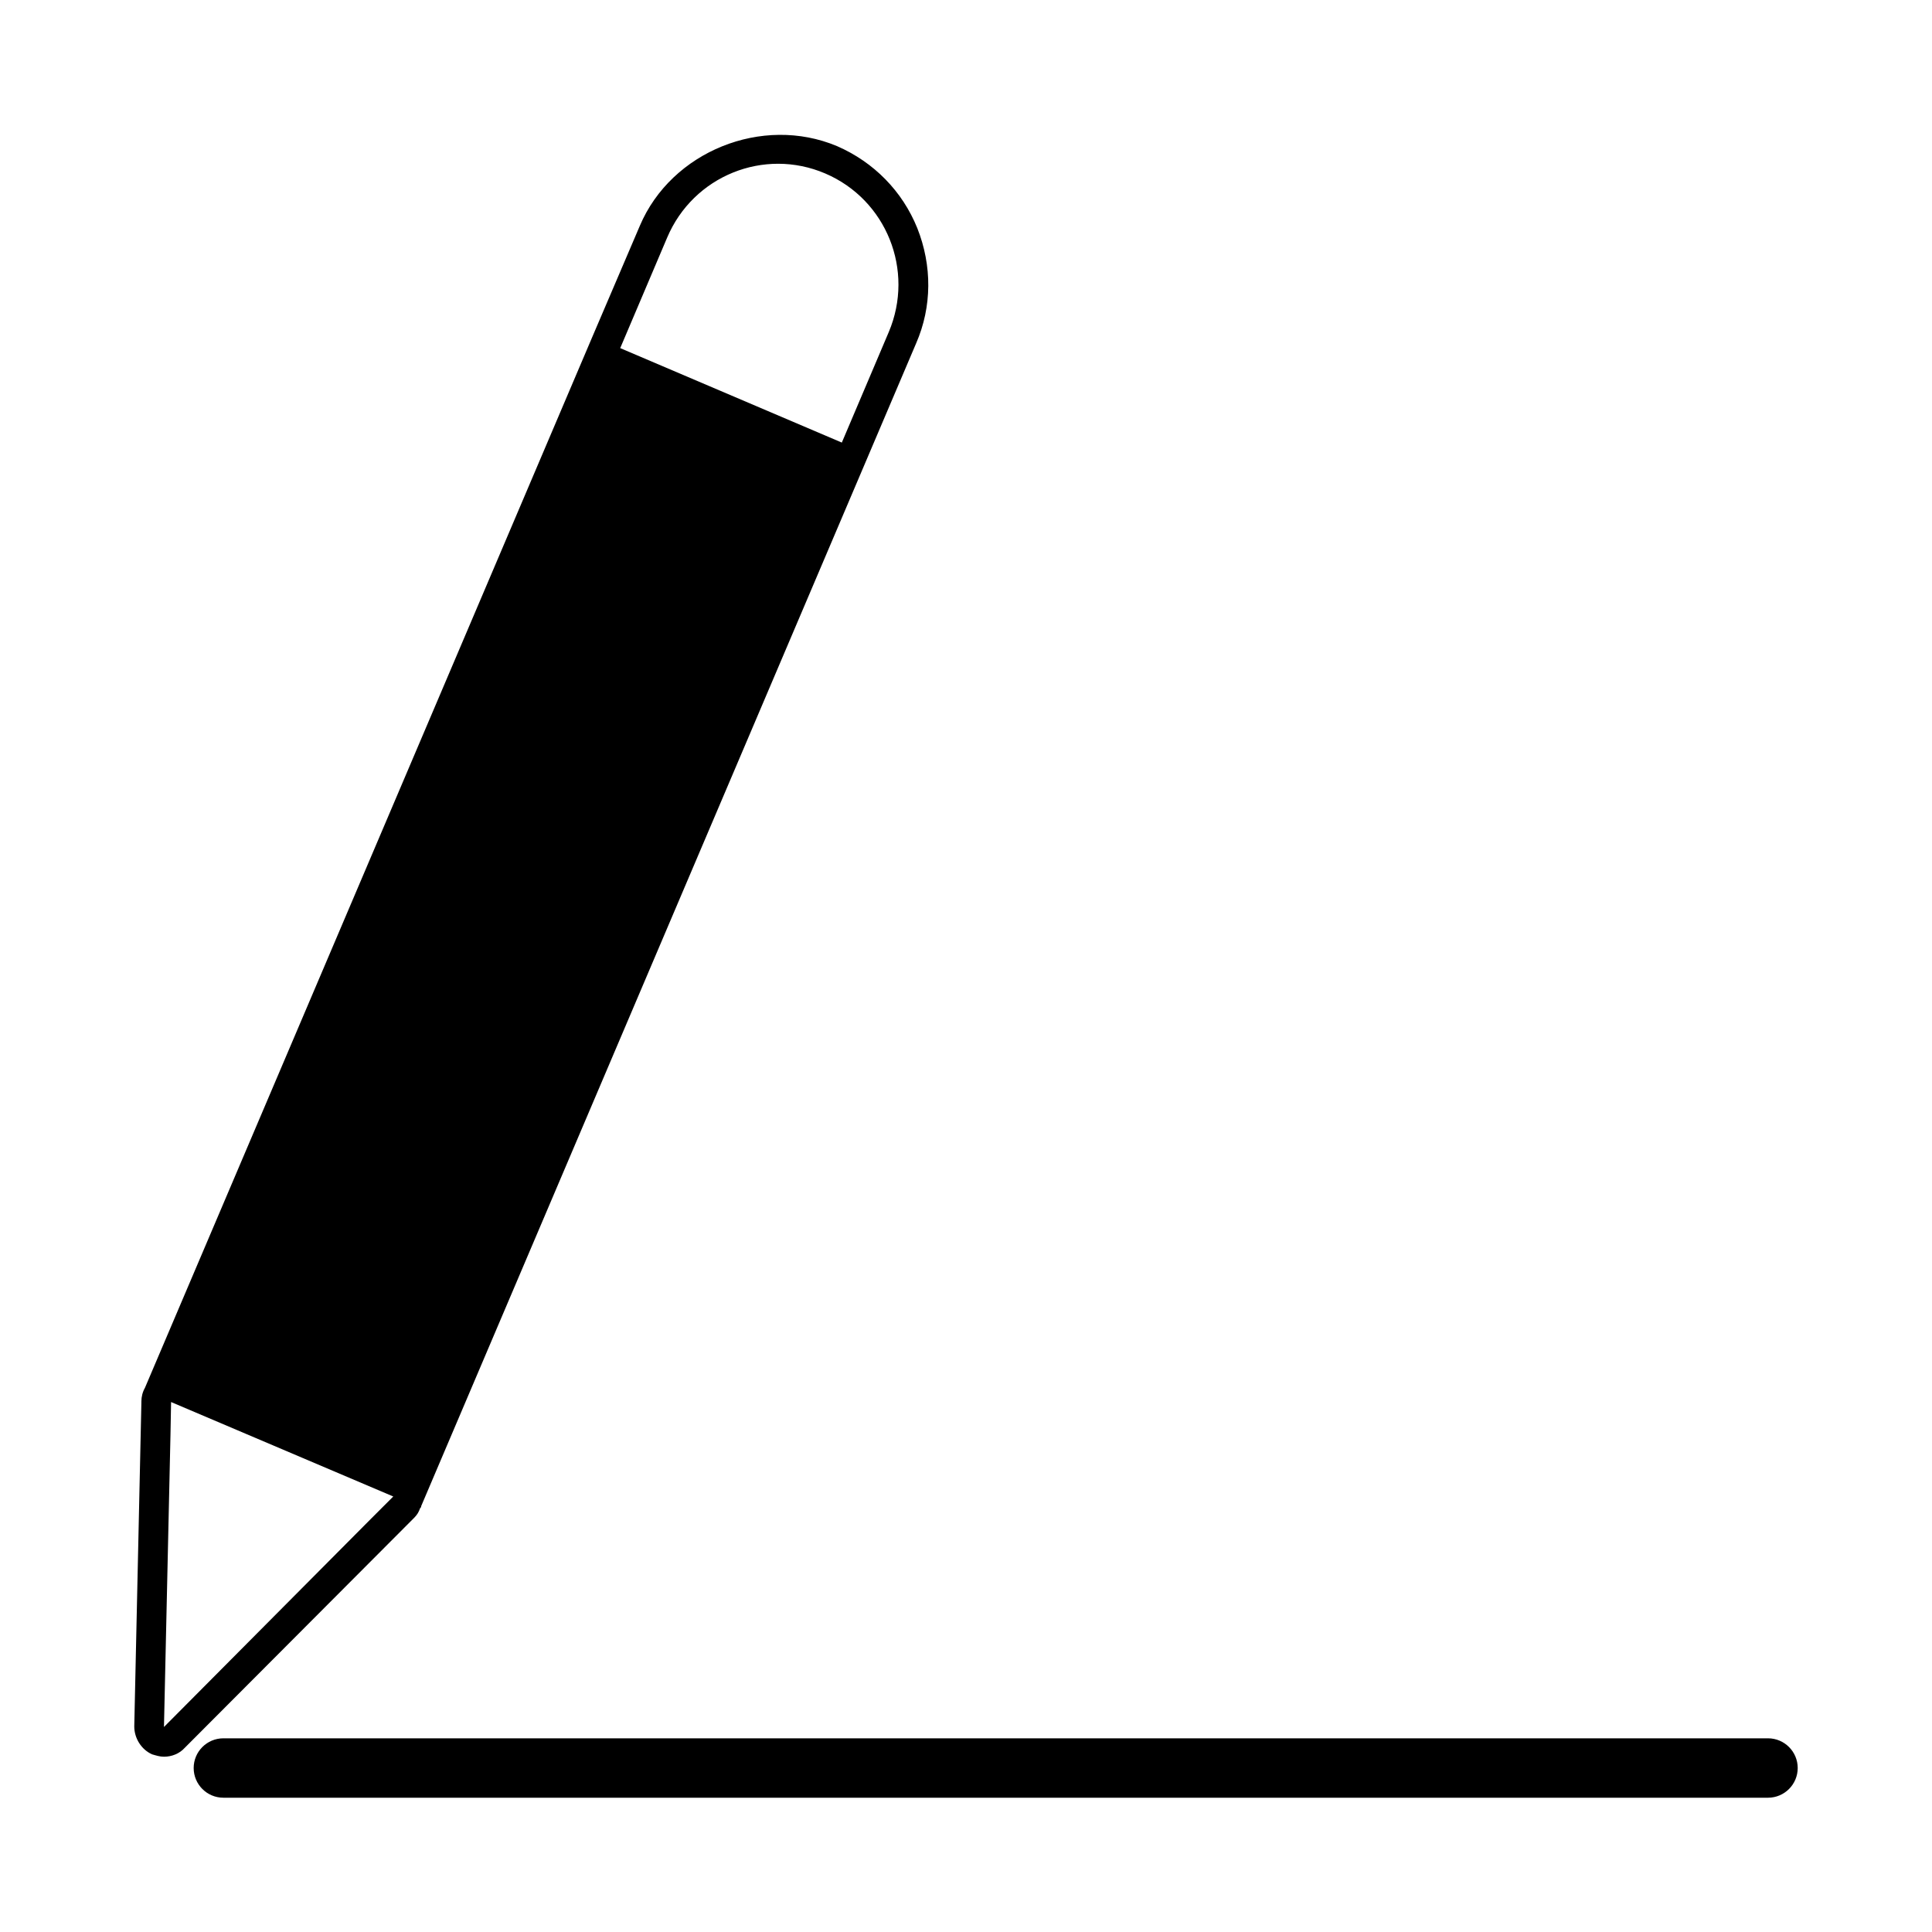 <?xml version="1.0" encoding="UTF-8"?>
<!-- The Best Svg Icon site in the world: iconSvg.co, Visit us! https://iconsvg.co -->
<svg fill="#000000" width="800px" height="800px" version="1.1" viewBox="144 144 512 512" xmlns="http://www.w3.org/2000/svg">
 <g>
  <path d="m255.31 543.74c0.156-0.156 0.316-0.316 0.316-0.629l131.15-308.11c4.25-9.762 4.25-20.625 0.316-30.543-3.938-9.762-11.492-17.477-21.254-21.727-19.836-8.344-43.926 1.418-52.27 21.098l-12.594 29.441-118.56 278.51c-0.629 1.102-0.945 2.363-0.945 3.621v0.316l-1.887 85.805c0 3.148 1.891 6.141 4.723 7.398 1.102 0.316 2.047 0.629 3.148 0.629 2.047 0 4.094-0.789 5.512-2.363l60.773-60.93c0.785-0.785 1.258-1.57 1.574-2.516zm65.492-336.77c6.926-16.375 25.664-23.93 41.879-17.004 16.215 6.926 23.773 25.664 16.848 42.035l-12.438 29.285-58.727-25.031zm-133.35 394.7 1.73-77.617 0.156-8.5 58.883 25.031-5.984 5.984z"/>
  <path d="m612.54 604.67h-409.34c-4.348 0-7.875 3.527-7.875 7.871s3.527 7.871 7.875 7.871h409.34c4.344 0 7.871-3.527 7.871-7.871s-3.527-7.871-7.871-7.871z"/>
 </g>
</svg>